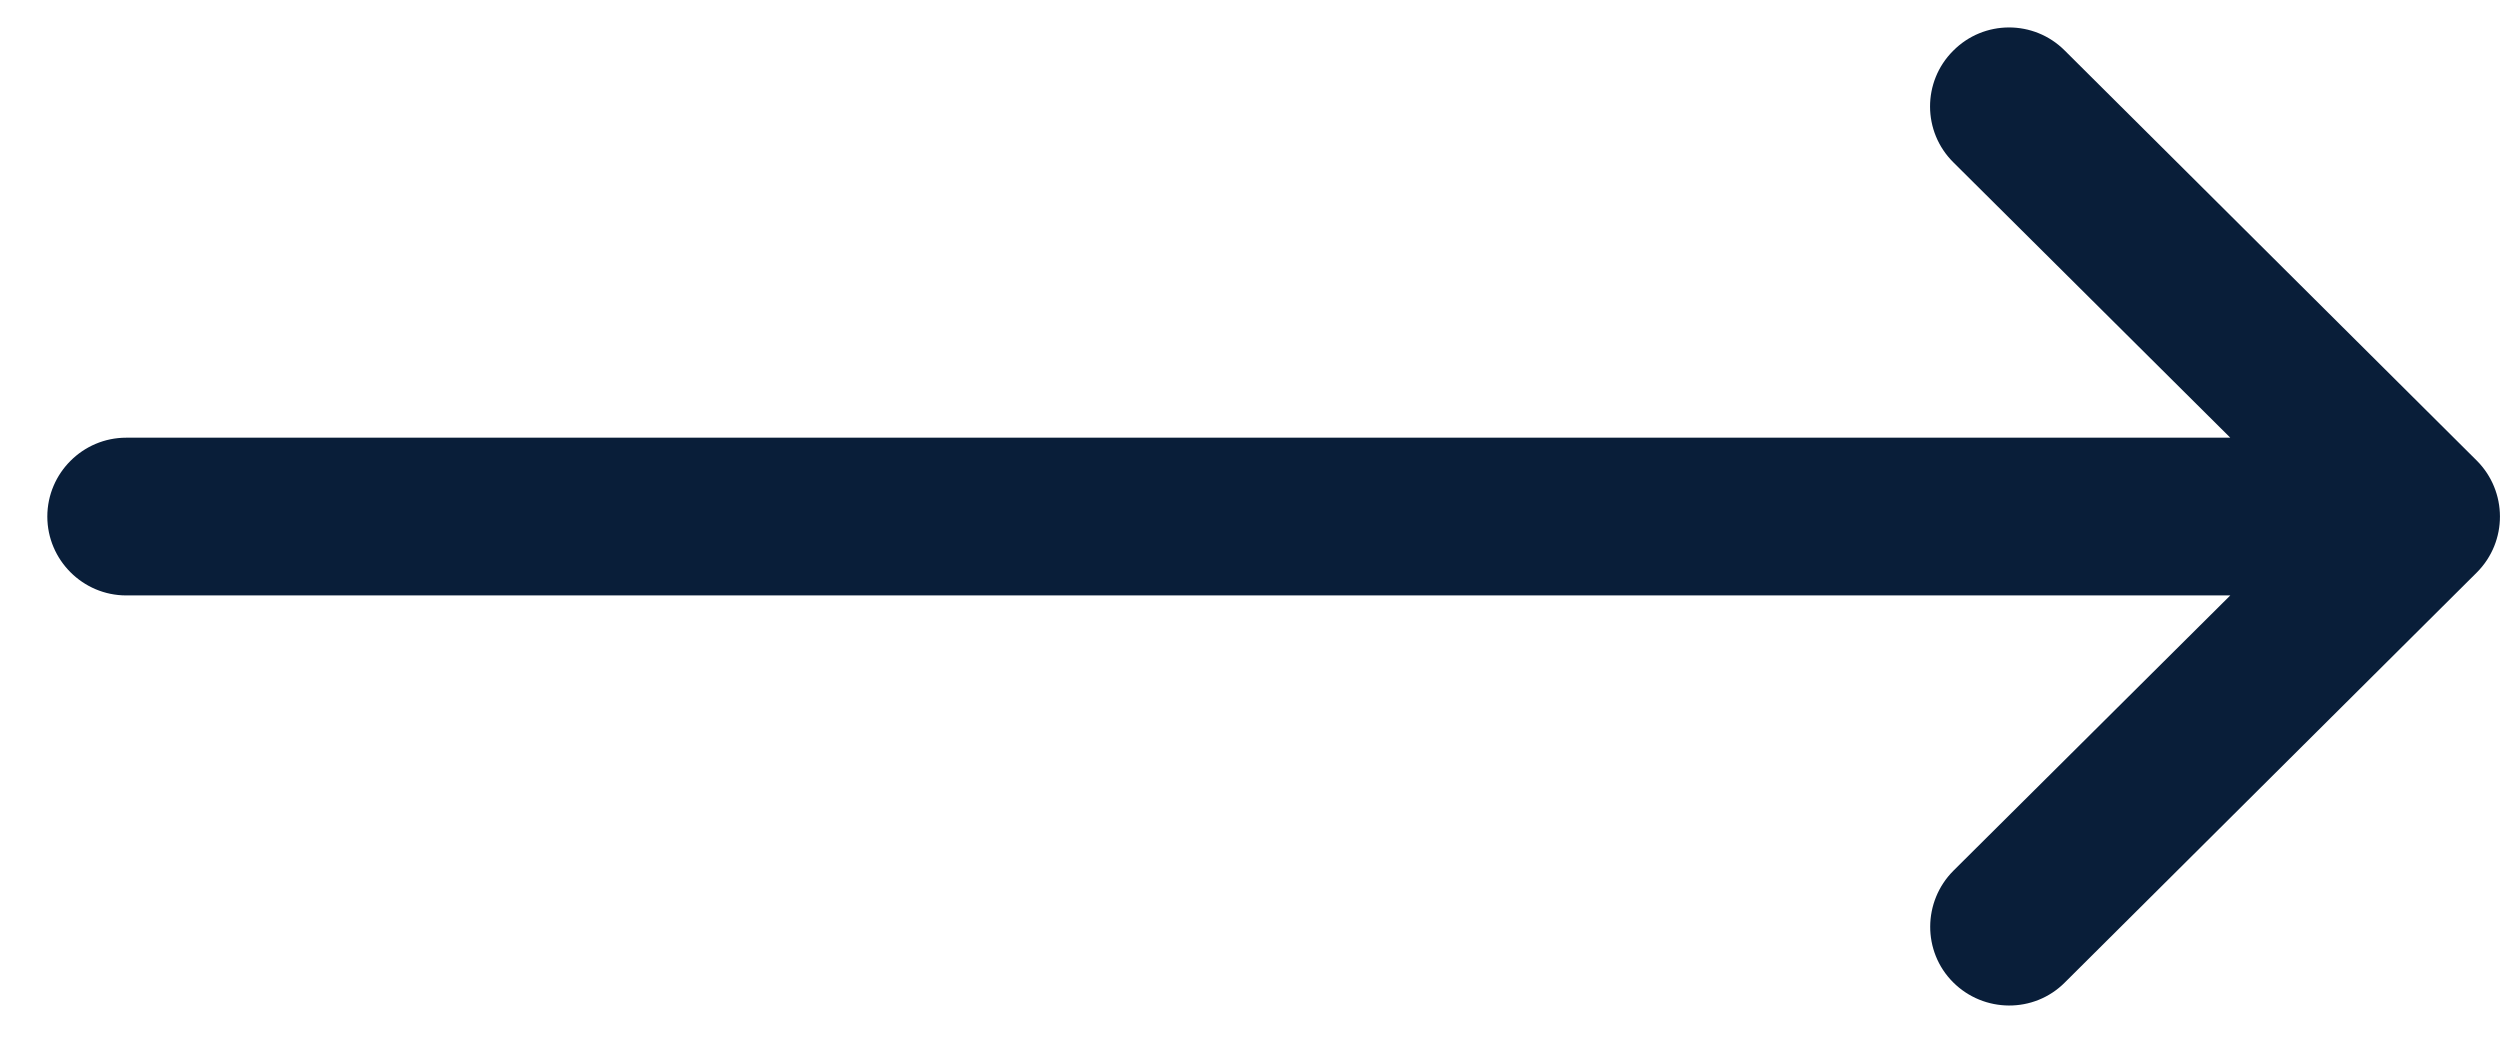 <?xml version="1.0" encoding="UTF-8"?> <!-- Generator: Adobe Illustrator 23.0.2, SVG Export Plug-In . SVG Version: 6.00 Build 0) --> <svg xmlns="http://www.w3.org/2000/svg" xmlns:xlink="http://www.w3.org/1999/xlink" id="Capa_1" x="0px" y="0px" viewBox="0 0 634 264" style="enable-background:new 0 0 634 264;" xml:space="preserve"> <style type="text/css"> .st0{fill:#091E39;} </style> <g> <g> <path class="st0" d="M628.1,116.8C628.1,116.8,628.1,116.8,628.1,116.8l-104.5-104c-7.8-7.8-20.5-7.8-28.3,0.1 c-7.8,7.8-7.8,20.5,0.1,28.3l70.2,69.8H32c-11,0-20,9-20,20c0,11,9,20,20,20h533.6l-70.2,69.8c-7.8,7.8-7.9,20.5-0.1,28.3 c7.8,7.8,20.5,7.9,28.3,0.1l104.5-104c0,0,0,0,0,0C636,137.3,635.9,124.6,628.1,116.8z"></path> </g> </g> </svg> 